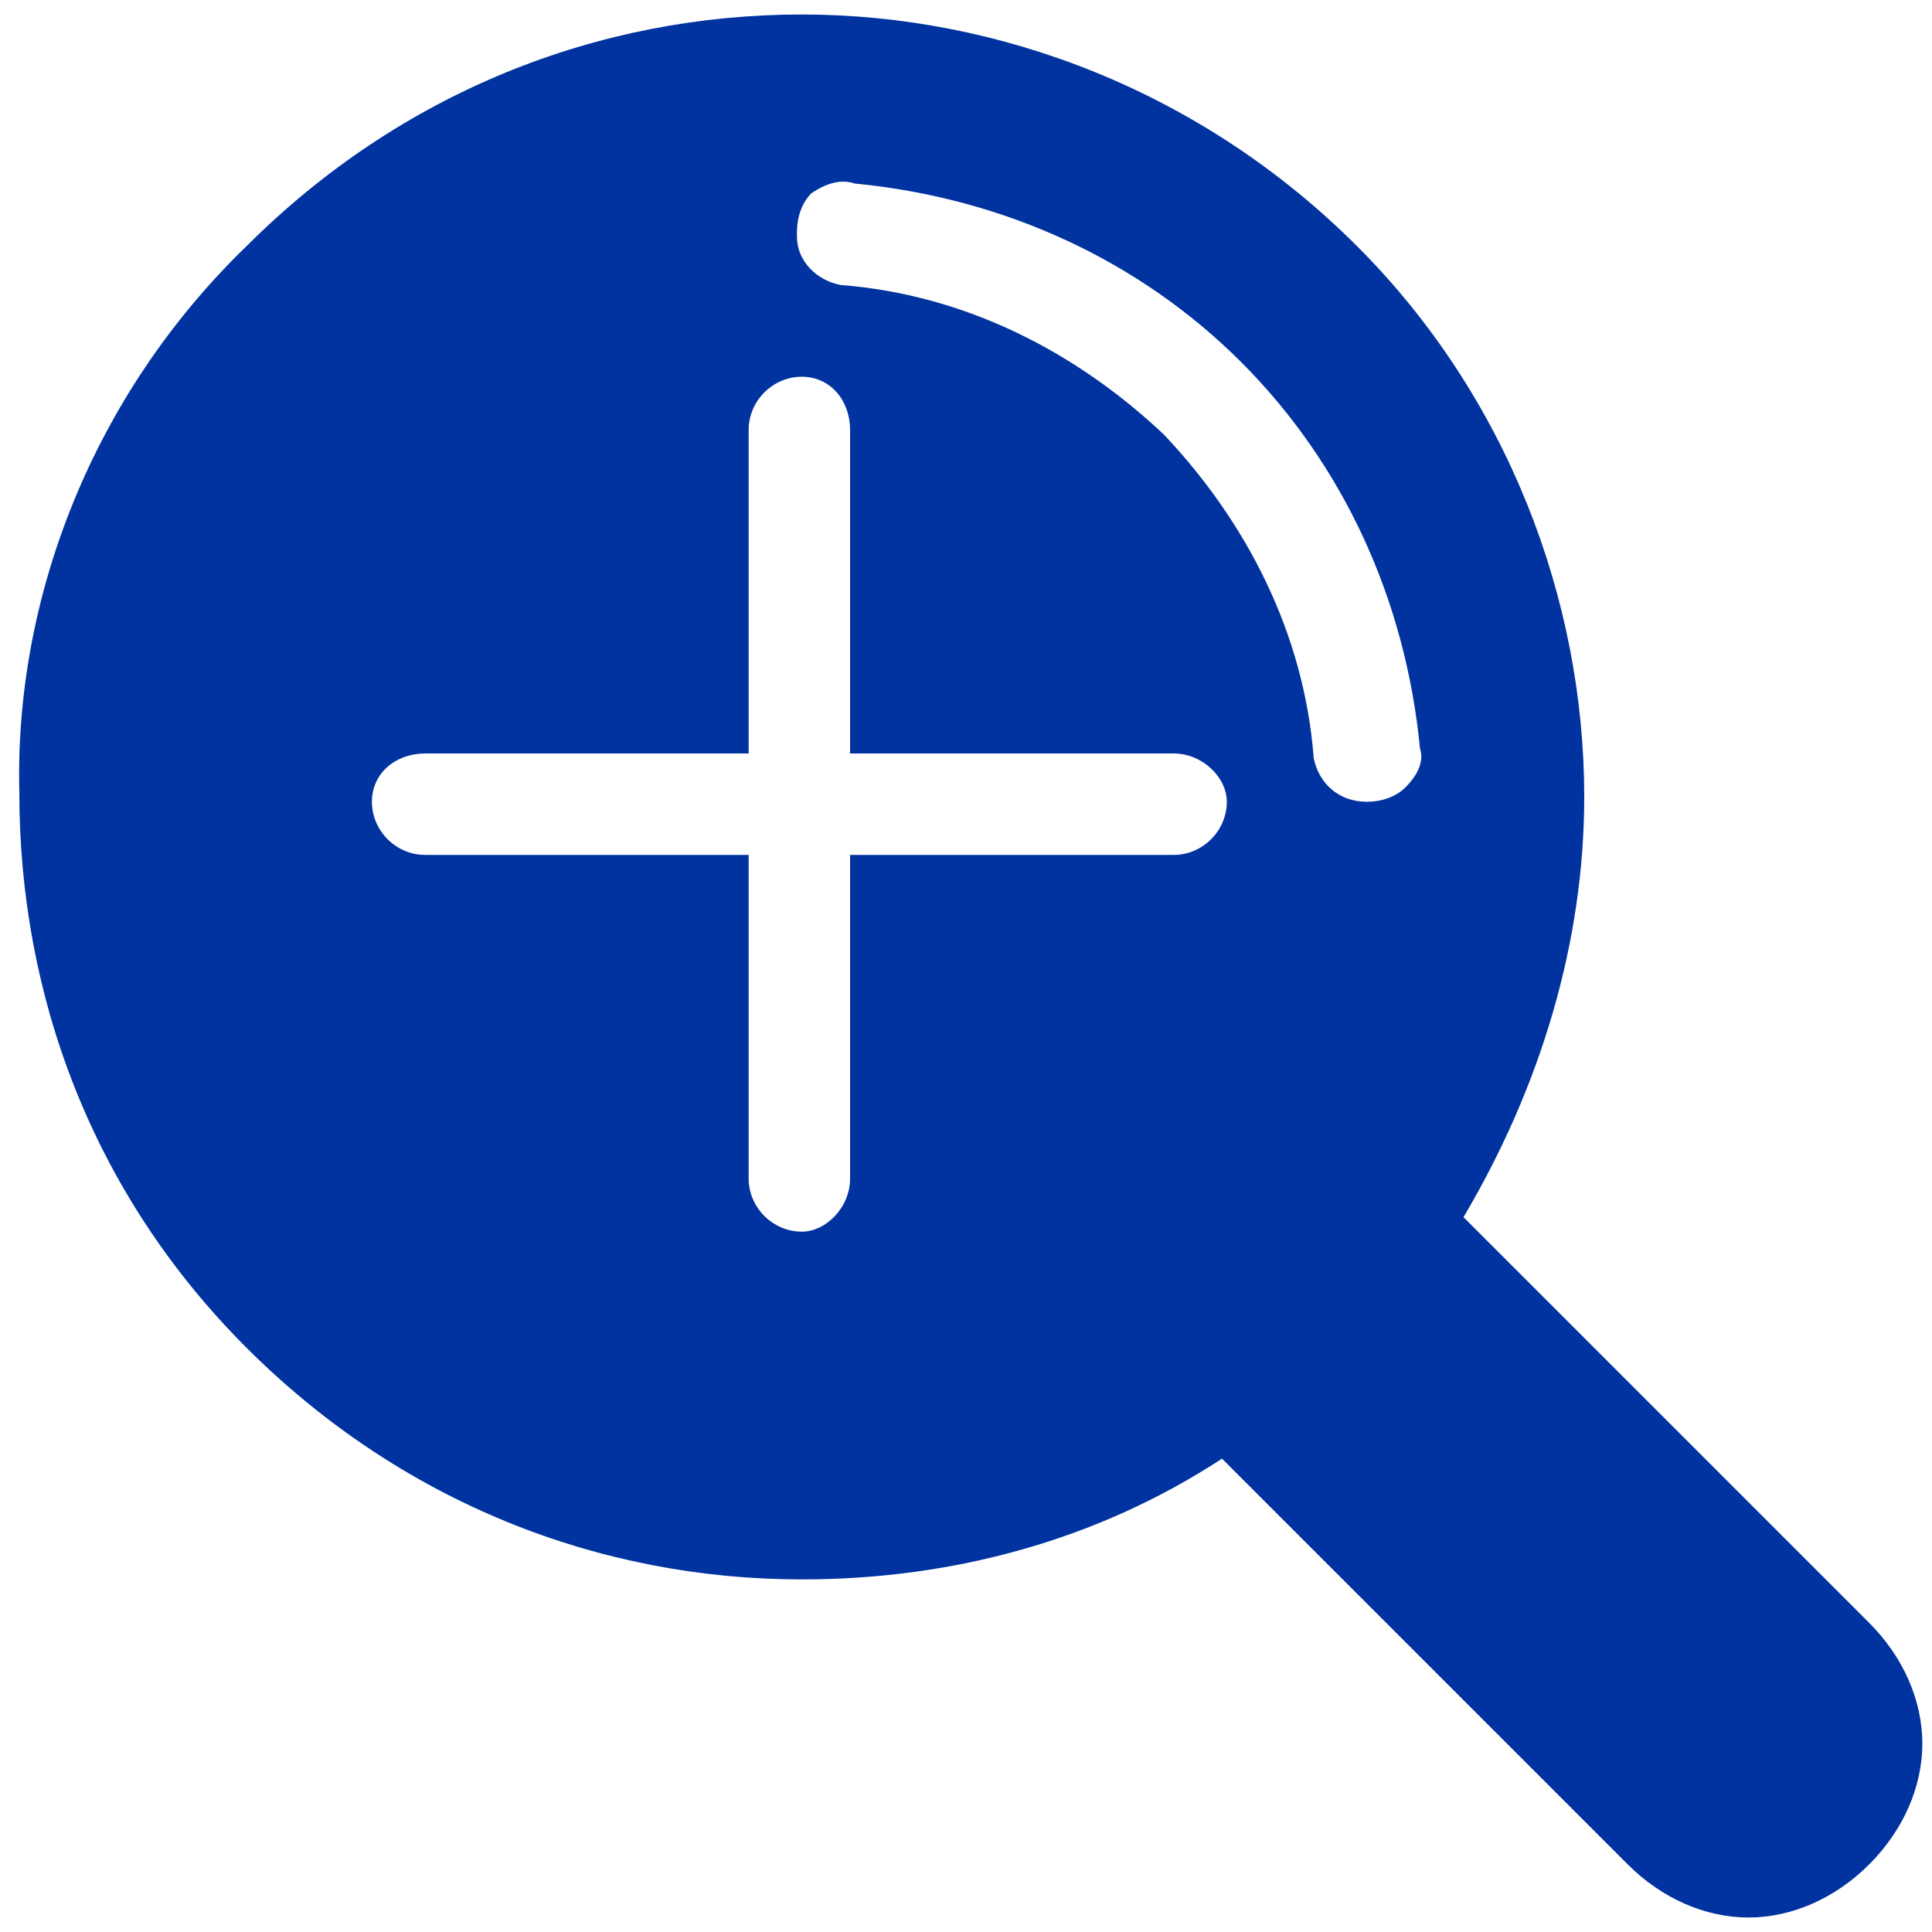 <?xml version="1.0" encoding="utf-8"?>
<!-- Generator: Adobe Illustrator 26.3.1, SVG Export Plug-In . SVG Version: 6.00 Build 0)  -->
<svg version="1.1" id="Layer_1" xmlns="http://www.w3.org/2000/svg" xmlns:xlink="http://www.w3.org/1999/xlink" x="0px" y="0px"
	 viewBox="0 0 40 40" style="enable-background:new 0 0 40 40;" xml:space="preserve">
<style type="text/css">
	.st0{fill:#0033A0;}
	.st1{fill-rule:evenodd;clip-rule:evenodd;fill:#0033A0;}
</style>
<path class="st1" d="M5.1,5.1c3.2-3.2,7.3-4.8,11.5-4.8c4.1,0,8.3,1.6,11.5,4.8c3.1,3.1,4.7,7.3,4.7,11.4c0,3-0.9,6-2.5,8.7l8.4,8.4
	l0,0c0.7,0.7,1.1,1.6,1.1,2.5c0,0.9-0.4,1.8-1.1,2.5c-0.7,0.7-1.6,1.1-2.5,1.1c-0.9,0-1.8-0.4-2.5-1.1l0,0l-8.4-8.4
	c-2.6,1.7-5.6,2.5-8.7,2.5c-4.2,0-8.3-1.6-11.5-4.8c-3.2-3.2-4.7-7.3-4.7-11.5C0.3,12.4,1.9,8.2,5.1,5.1L5.1,5.1z M17.7,3.8
	c3.1,0.3,5.9,1.6,8,3.7c2.1,2.1,3.4,4.9,3.7,8c0.1,0.3-0.1,0.6-0.3,0.8c-0.2,0.2-0.5,0.3-0.8,0.3l0,0c-0.6,0-1-0.4-1.1-0.9
	c-0.2-2.6-1.4-4.9-3.1-6.7c-1.8-1.7-4.1-2.9-6.7-3.1c-0.5-0.1-0.9-0.5-0.9-1V4.8c0-0.3,0.1-0.6,0.3-0.8C17.1,3.8,17.4,3.7,17.7,3.8
	L17.7,3.8z M15.5,8.9c0-0.6,0.5-1.1,1.1-1.1c0.6,0,1,0.5,1,1.1v6.7h6.7c0.6,0,1.1,0.5,1.1,1c0,0.6-0.5,1.1-1.1,1.1h-6.7v6.7
	c0,0.6-0.5,1.1-1,1.1c-0.6,0-1.1-0.5-1.1-1.1v-6.7H8.8c-0.6,0-1.1-0.5-1.1-1.1c0-0.6,0.5-1,1.1-1h6.7V8.9z"/>
</svg>
